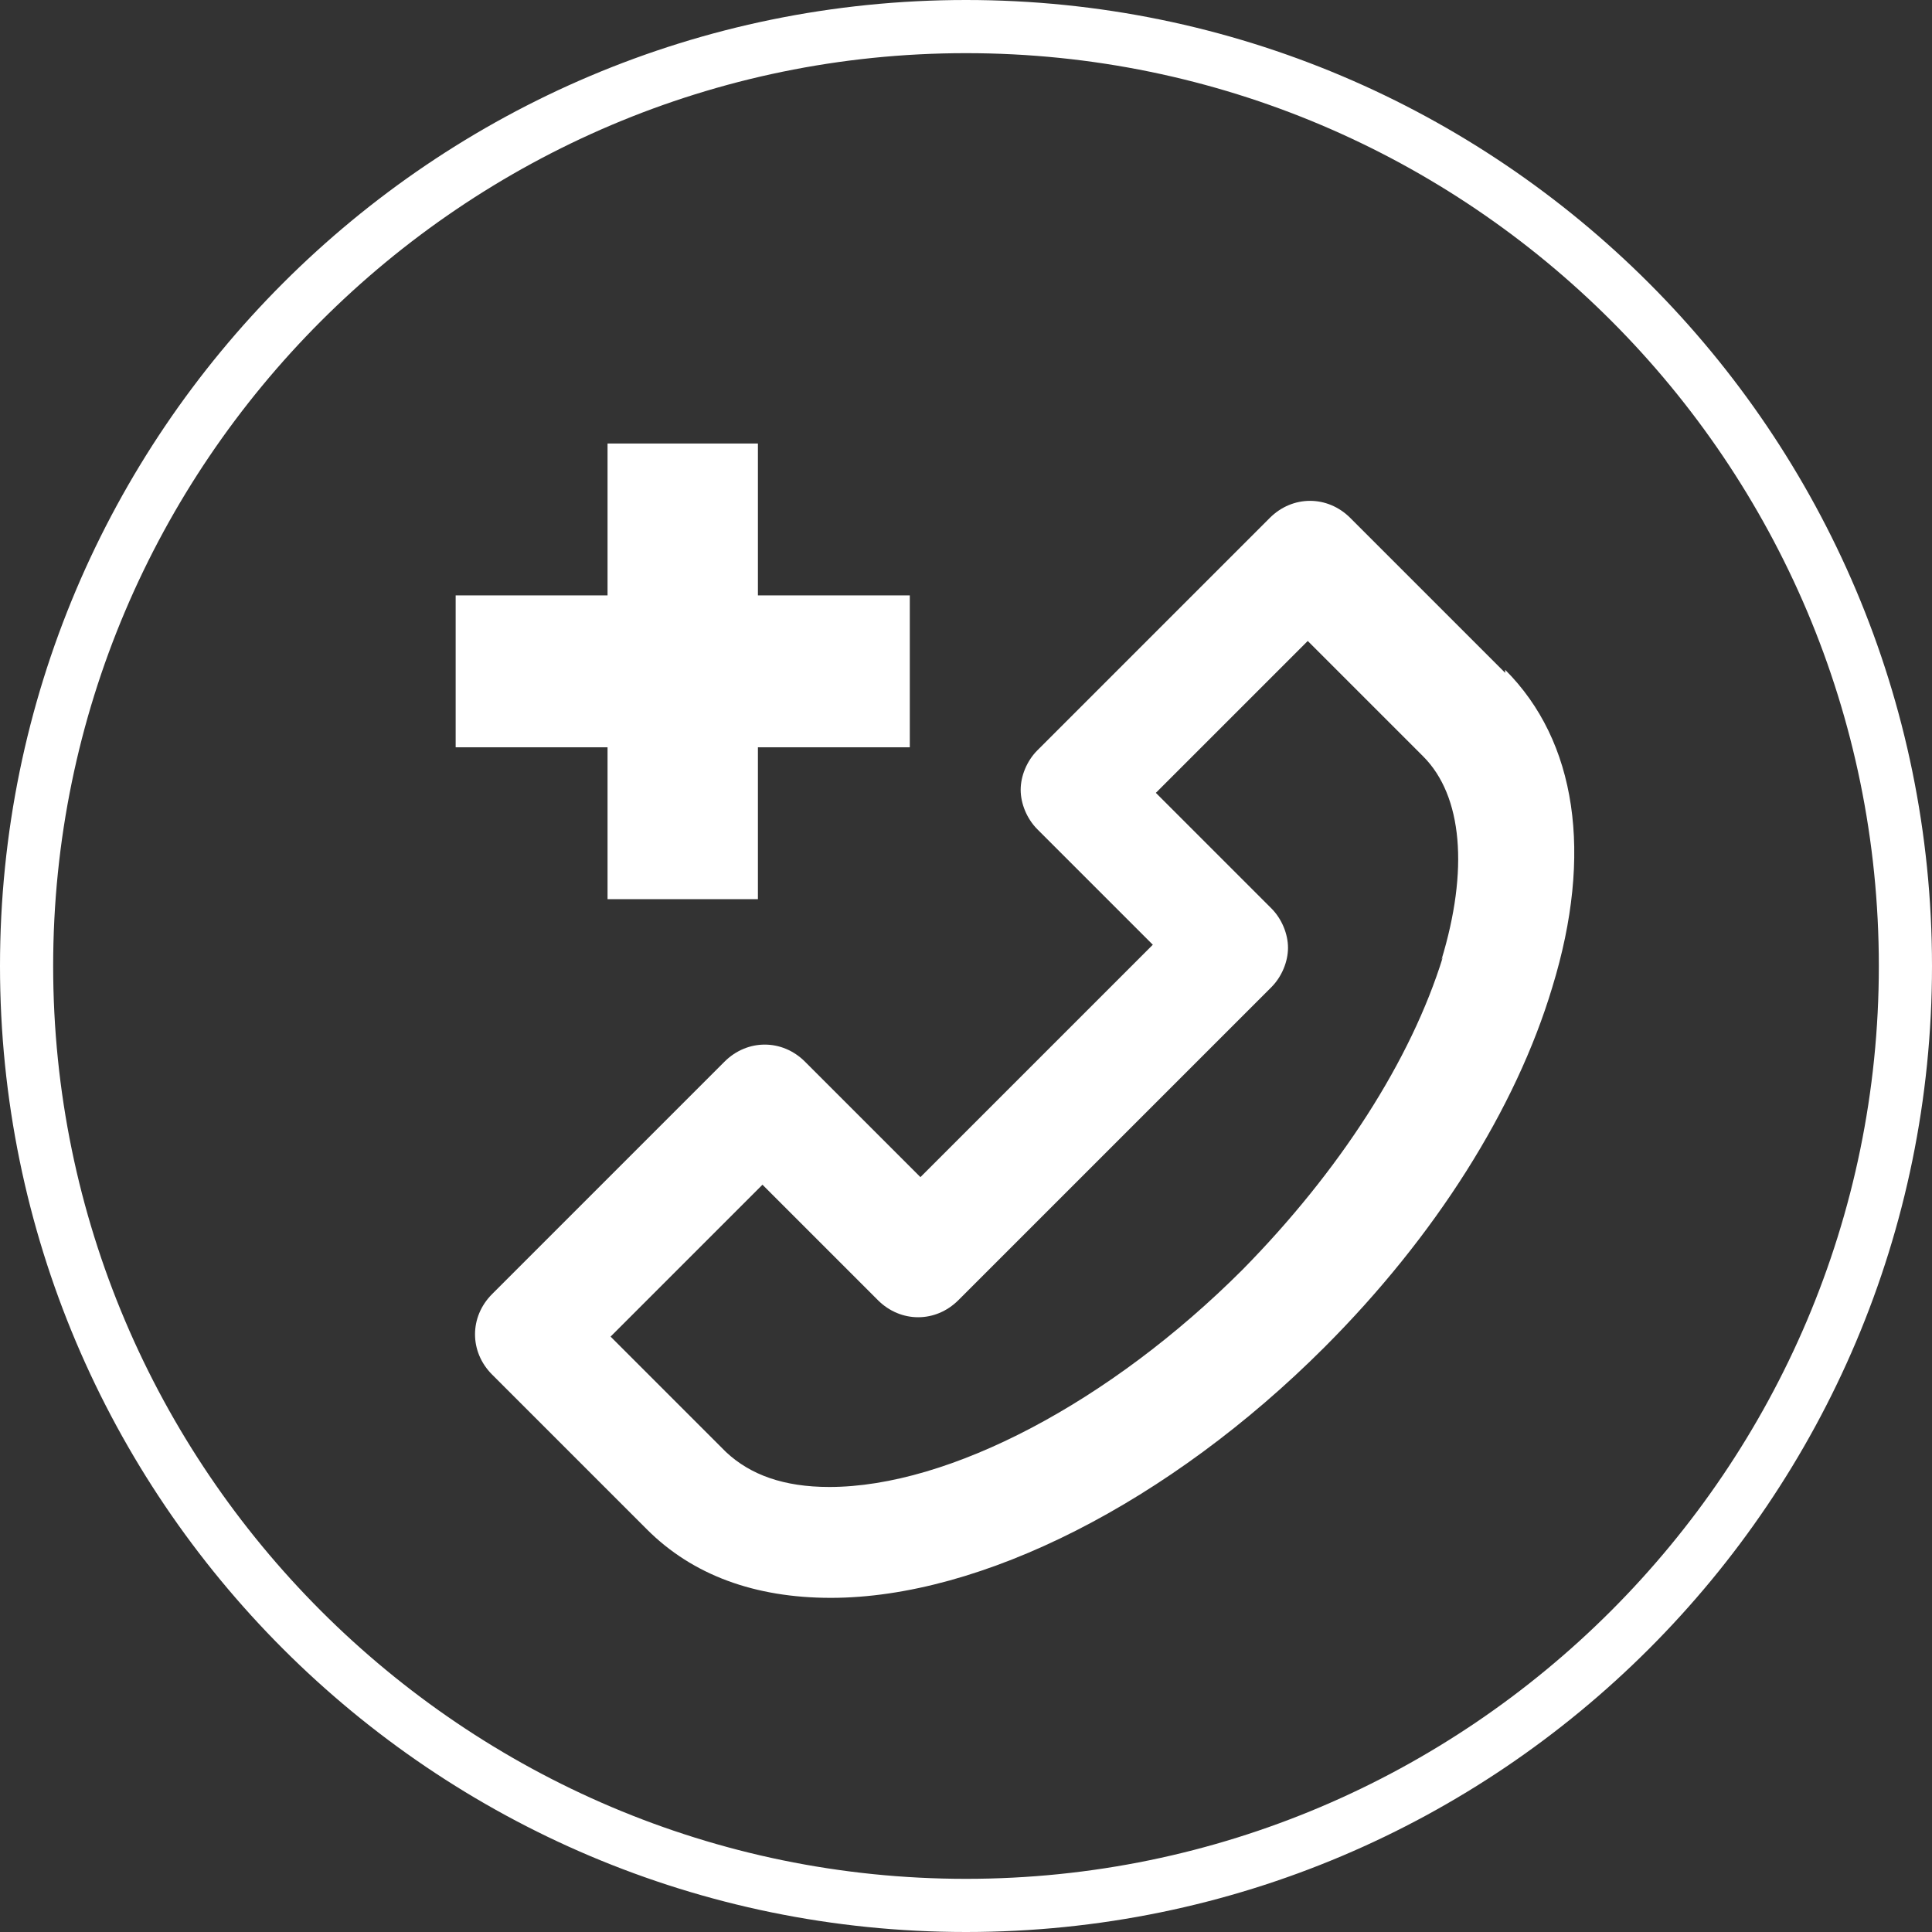 <?xml version="1.0" encoding="UTF-8"?>
<svg id="doctor" xmlns="http://www.w3.org/2000/svg" width="12.72" height="12.72" viewBox="0 0 12.72 12.72">
  <rect x="0" y="0" width="12.72" height="12.72" fill="#333333" stroke="none"/>
  <defs>
    <style>
      .cls-1 {
        fill: #fff;
      }
    </style>
  </defs>
  <path class="cls-1" d="M6.36,12.72C2.85,12.72,0,9.87,0,6.36S2.85,0,6.36,0s6.36,2.85,6.36,6.36-2.85,6.36-6.36,6.36ZM6.36,.35C3.05,.35,.35,3.05,.35,6.36s2.7,6.01,6.01,6.01,6.01-2.7,6.01-6.01S9.68,.35,6.36,.35Z"/>
  <g>
    <path class="cls-1" d="M9.91,4.43l-1.02-1.02c-.15-.15-.38-.15-.53,0l-1.53,1.53c-.07,.07-.11,.17-.11,.26s.04,.19,.11,.26l.76,.76-1.53,1.53-.76-.76c-.15-.15-.38-.15-.53,0l-1.53,1.53c-.15,.15-.15,.38,0,.53l1.02,1.02c.3,.3,.71,.45,1.21,.45,.99,0,2.23-.63,3.25-1.65,.73-.73,1.26-1.57,1.5-2.37,.27-.88,.16-1.62-.31-2.09Zm-.41,1.87c-.21,.68-.68,1.41-1.32,2.06-.87,.87-1.93,1.43-2.72,1.43-.3,0-.52-.08-.68-.23l-.76-.76,1-1,.76,.76c.15,.15,.38,.15,.53,0l2.06-2.06c.07-.07,.11-.17,.11-.26s-.04-.19-.11-.26l-.76-.76,1-1,.76,.76c.26,.26,.3,.75,.12,1.34Z"/>
    <polygon class="cls-1" points="4 5.92 4.99 5.92 4.99 4.92 5.99 4.92 5.99 3.92 4.99 3.92 4.99 2.92 4 2.92 4 3.92 3 3.92 3 4.92 4 4.92 4 5.92"/>
  </g>
</svg>